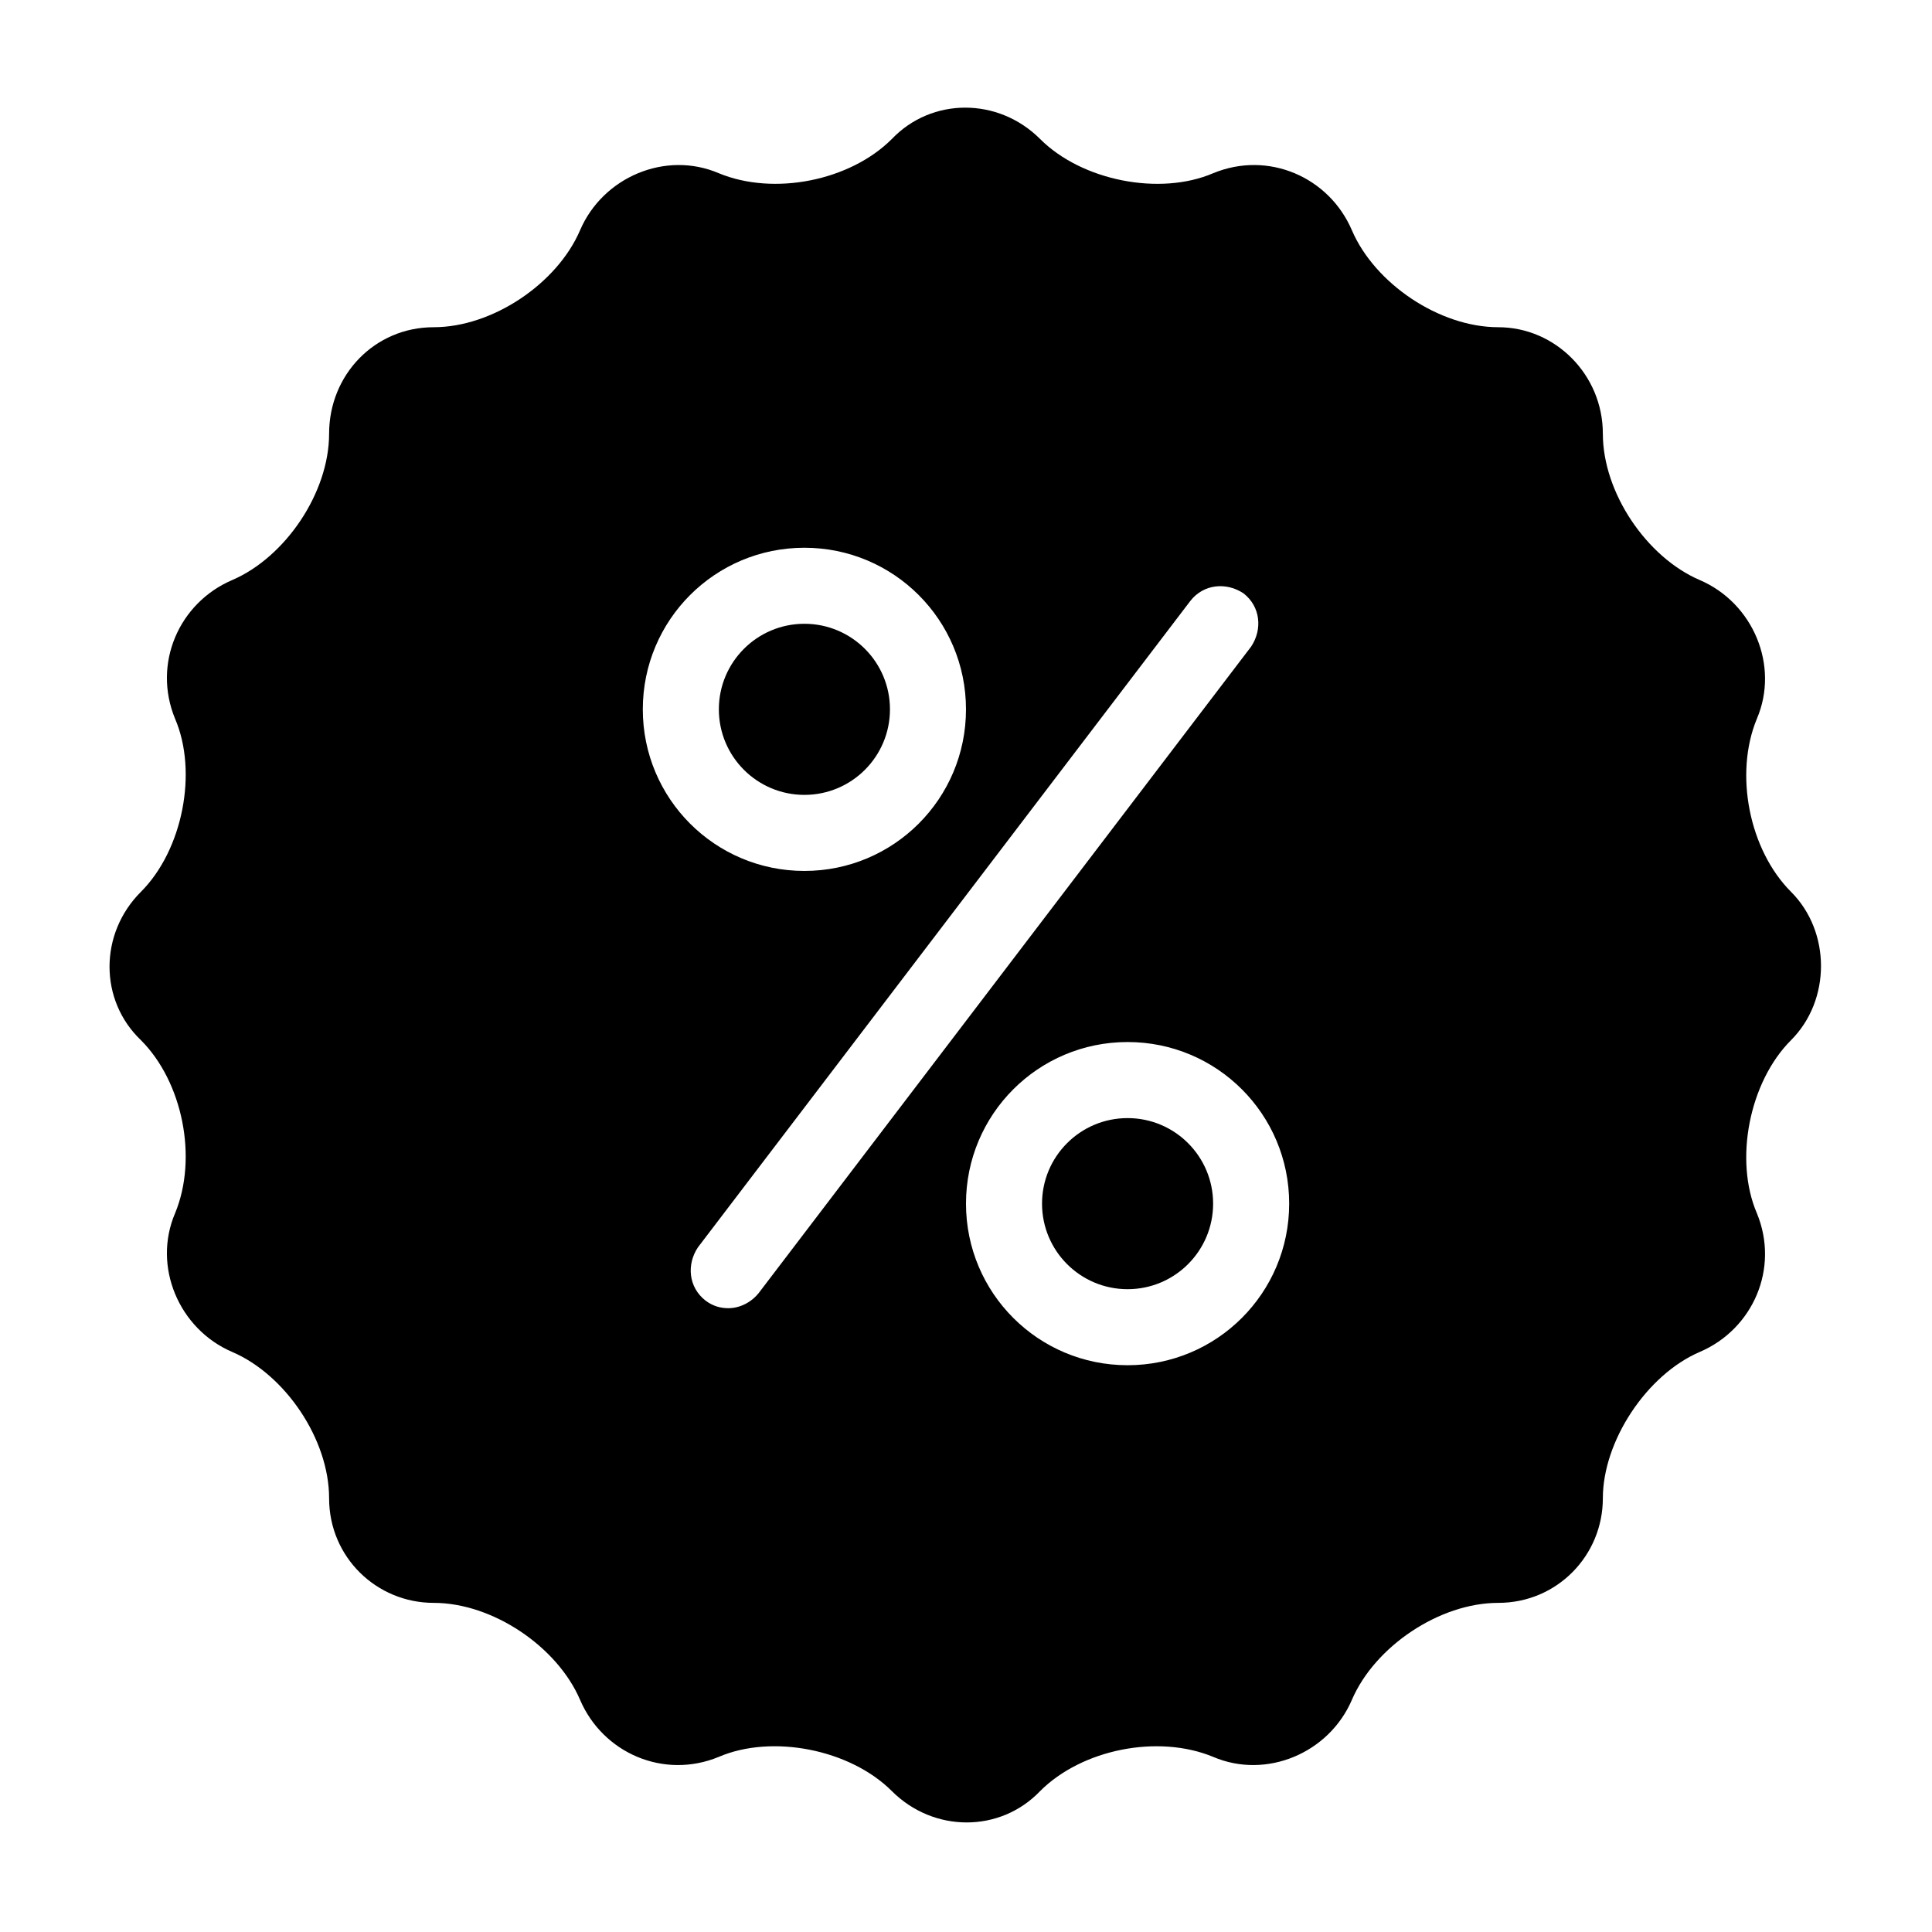 <?xml version="1.0" encoding="UTF-8"?>
<!-- Uploaded to: ICON Repo, www.svgrepo.com, Generator: ICON Repo Mixer Tools -->
<svg fill="#000000" width="800px" height="800px" version="1.1" viewBox="144 144 512 512" xmlns="http://www.w3.org/2000/svg">
 <g>
  <path d="m465.49 462.98c0 12.52-10.148 22.668-22.668 22.668-12.523 0-22.672-10.148-22.672-22.668 0-12.523 10.148-22.672 22.672-22.672 12.52 0 22.668 10.148 22.668 22.672"/>
  <path d="m379.85 331.98c0 12.52-10.152 22.672-22.672 22.672-12.523 0-22.672-10.152-22.672-22.672s10.148-22.672 22.672-22.672c12.52 0 22.672 10.152 22.672 22.672"/>
  <path d="m618.65 380.35c-11.082-11.082-15.113-31.234-9.07-45.848 6.047-14.105-1.008-30.73-15.113-36.777-14.105-6.047-25.695-23.176-25.695-38.793 0-15.617-12.594-28.215-27.711-28.215-15.617 0-32.746-11.586-38.793-25.695-6.047-14.105-22.168-21.16-36.777-15.113-14.105 6.047-34.762 2.016-45.848-9.07-11.082-11.082-28.719-11.082-39.297 0-11.082 11.082-31.234 15.113-45.848 9.07-14.105-6.047-30.73 1.008-36.777 15.113-6.047 14.105-23.176 25.695-38.793 25.695-15.617 0-27.711 12.594-27.711 28.215 0 15.617-11.586 32.746-25.695 38.793-14.105 6.047-21.16 22.168-15.113 36.777 6.047 14.105 2.016 34.762-9.07 45.848-11.082 11.082-11.082 28.719 0 39.297 11.082 11.082 15.113 31.234 9.07 45.848-6.047 14.105 1.008 30.73 15.113 36.777 14.105 6.047 25.695 23.176 25.695 38.793 0 15.617 12.594 27.711 27.711 27.711 15.617 0 32.746 11.586 38.793 25.695 6.047 14.105 22.168 21.16 36.777 15.113 14.105-6.047 34.762-2.016 45.848 9.07 11.082 11.082 28.719 11.082 39.297 0 11.082-11.082 31.234-15.113 45.848-9.07 14.105 6.047 30.73-1.008 36.777-15.113 6.047-14.105 23.176-25.695 38.793-25.695s27.711-12.594 27.711-27.711c0-15.113 11.586-32.746 25.695-38.793 14.105-6.047 21.16-22.168 15.113-36.777-6.047-14.105-2.016-34.762 9.07-45.848 10.578-10.582 10.578-28.719 0-39.297zm-304.3-48.367c0-23.68 19.145-42.824 42.824-42.824 23.68 0 42.824 19.145 42.824 42.824s-19.145 42.824-42.824 42.824c-23.68 0-42.824-19.145-42.824-42.824zm30.73 154.67c-2.016 2.519-5.039 4.031-8.062 4.031-2.016 0-4.031-0.504-6.047-2.016-4.535-3.527-5.039-9.574-2.016-14.105l130.49-171.3c3.527-4.535 9.574-5.039 14.105-2.016 4.535 3.527 5.039 9.574 2.016 14.105zm97.742 19.145c-23.68 0-42.824-19.145-42.824-42.824 0-23.68 19.145-42.824 42.824-42.824 23.68 0 42.824 19.145 42.824 42.824-0.004 23.68-19.148 42.824-42.824 42.824z"/>
 </g>
</svg>